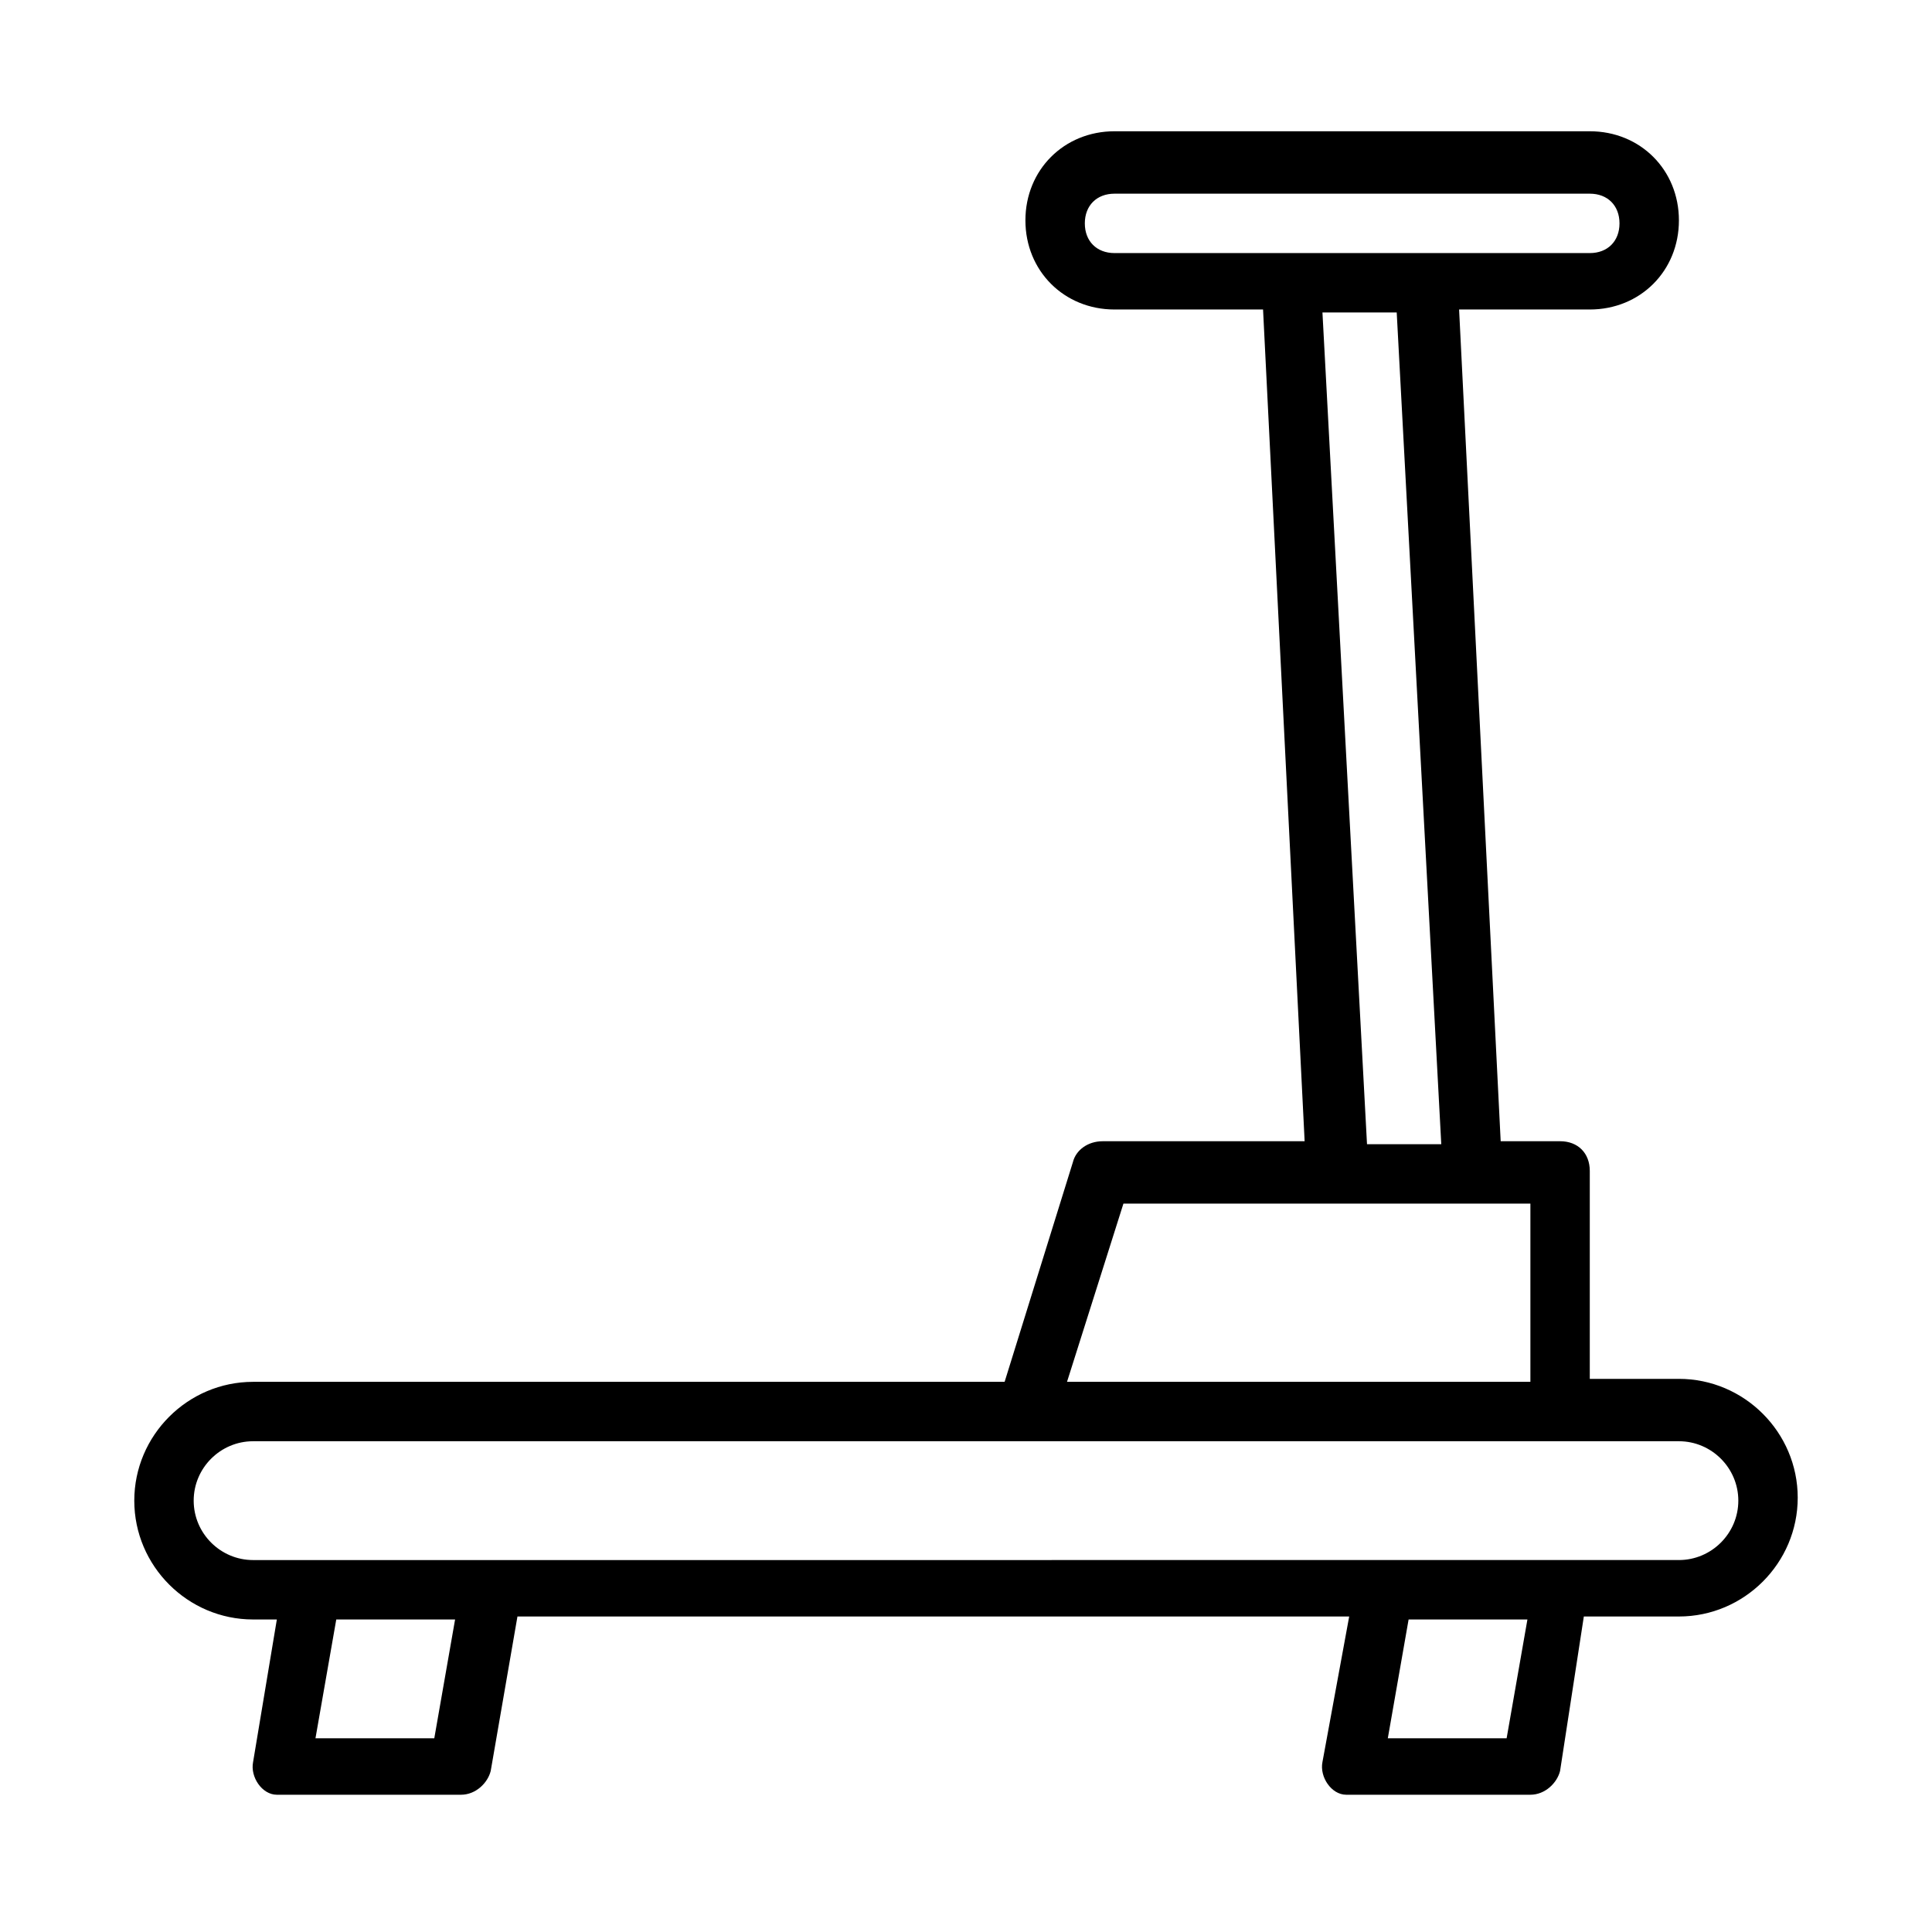 <?xml version="1.0" encoding="UTF-8"?>
<!-- Uploaded to: SVG Repo, www.svgrepo.com, Generator: SVG Repo Mixer Tools -->
<svg fill="#000000" width="800px" height="800px" version="1.1" viewBox="144 144 512 512" xmlns="http://www.w3.org/2000/svg">
 <path d="m211.07 573.18h6.297l-6.297 37.785c-0.789 3.938 2.363 8.66 6.297 8.66h1.574 47.23c3.938 0 7.086-3.148 7.871-6.297l7.086-40.934h220.42l-7.086 38.57c-0.789 3.938 2.363 8.66 6.297 8.66h1.574 47.23c3.938 0 7.086-3.148 7.871-6.297l6.297-40.934 25.195-0.004c17.32 0 31.488-14.168 31.488-31.488s-14.168-31.488-31.488-31.488h-23.617v-55.105c0-4.723-3.148-7.871-7.871-7.871h-15.742l-11.02-220.42 34.637 0.004c13.383 0 23.617-10.234 23.617-23.617 0-13.383-10.234-23.617-23.617-23.617h-125.95c-13.383 0-23.617 10.234-23.617 23.617 0 13.383 10.234 23.617 23.617 23.617h39.359l11.02 220.42h-53.531c-3.938 0-7.086 2.363-7.871 5.512l-18.105 58.25h-199.16c-17.32 0-31.488 14.168-31.488 31.488 0 17.316 14.168 31.488 31.488 31.488zm48.02 31.488h-31.488l5.512-31.488h31.488zm284.18 0h-31.488l5.512-31.488h31.488zm-111.78-401.47c0-4.723 3.148-7.871 7.871-7.871h125.95c4.723 0 7.871 3.148 7.871 7.871 0 4.723-3.148 7.871-7.871 7.871h-125.95c-4.723 0-7.871-3.148-7.871-7.871zm62.973 23.613h19.68l11.809 220.42h-19.68zm-52.742 236.16h107.85v47.23h-122.8zm-230.65 62.973h377.86c8.66 0 15.742 7.086 15.742 15.742 0 8.66-7.086 15.742-15.742 15.742l-377.86 0.004c-8.66 0-15.742-7.086-15.742-15.742-0.004-8.66 7.082-15.746 15.742-15.746z"/>
</svg>